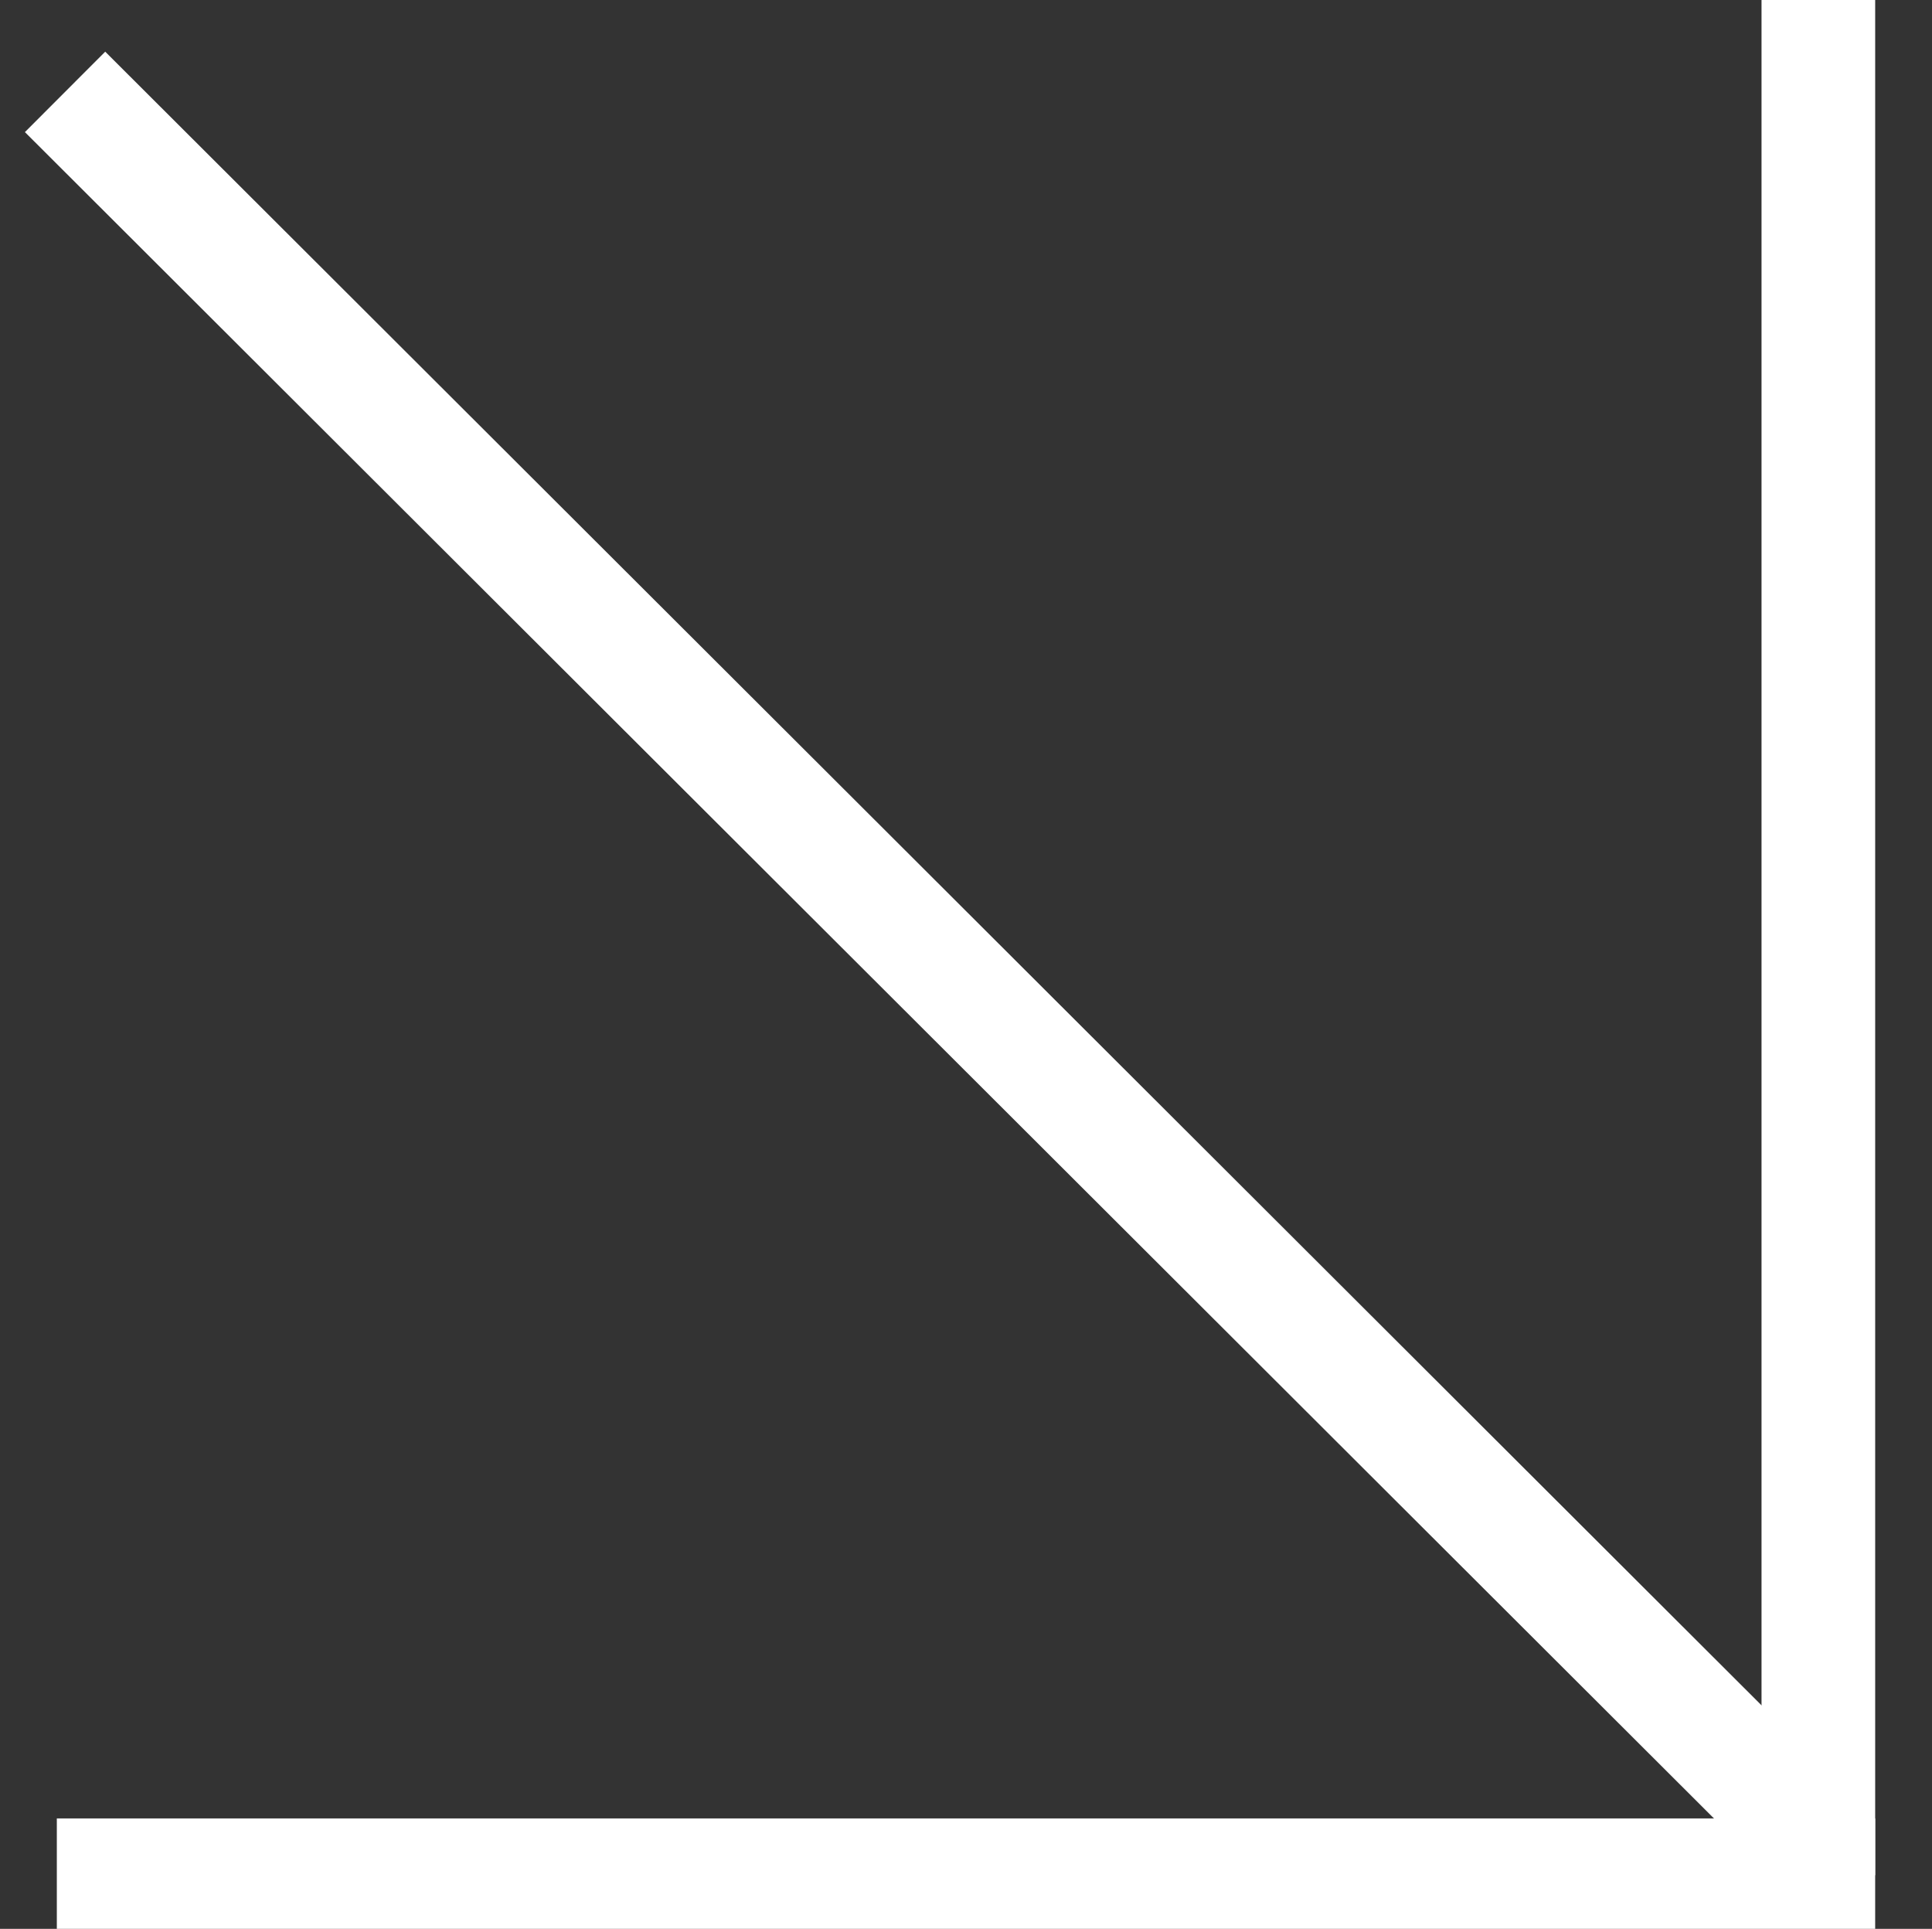 <?xml version="1.0" encoding="UTF-8"?> <svg xmlns="http://www.w3.org/2000/svg" xmlns:xlink="http://www.w3.org/1999/xlink" width="34" height="33.943" viewBox="0 0 34 33.943" fill="none"><rect x="0" y="0" width="34" height="33.943" fill="#333333" stroke="none"/><desc> Created with Pixso. </desc><defs><clipPath id="clip13_47"><rect id="фрейм 3" width="34" height="33.943" fill="white" fill-opacity="0"></rect></clipPath></defs><g clip-path="url(#clip13_47)"><rect id="фрейм 3" x="1.145" width="30.762" height="32.327" fill="#FFFFFF" fill-opacity="0"></rect><line id="Линия 6" x1="32" y1="0" x2="32" y2="33" stroke="#FFFFFF" stroke-opacity="1" stroke-width="2"></line><line id="Линия 7" x1="33" y1="33" x2="1" y2="33" stroke="#FFFFFF" stroke-opacity="1" stroke-width="2"></line><line id="Линия 8" x1="31.906" y1="32.327" x2="1.145" y2="1.617" stroke="#FFFFFF" stroke-opacity="1" stroke-width="2"></line></g></svg> 